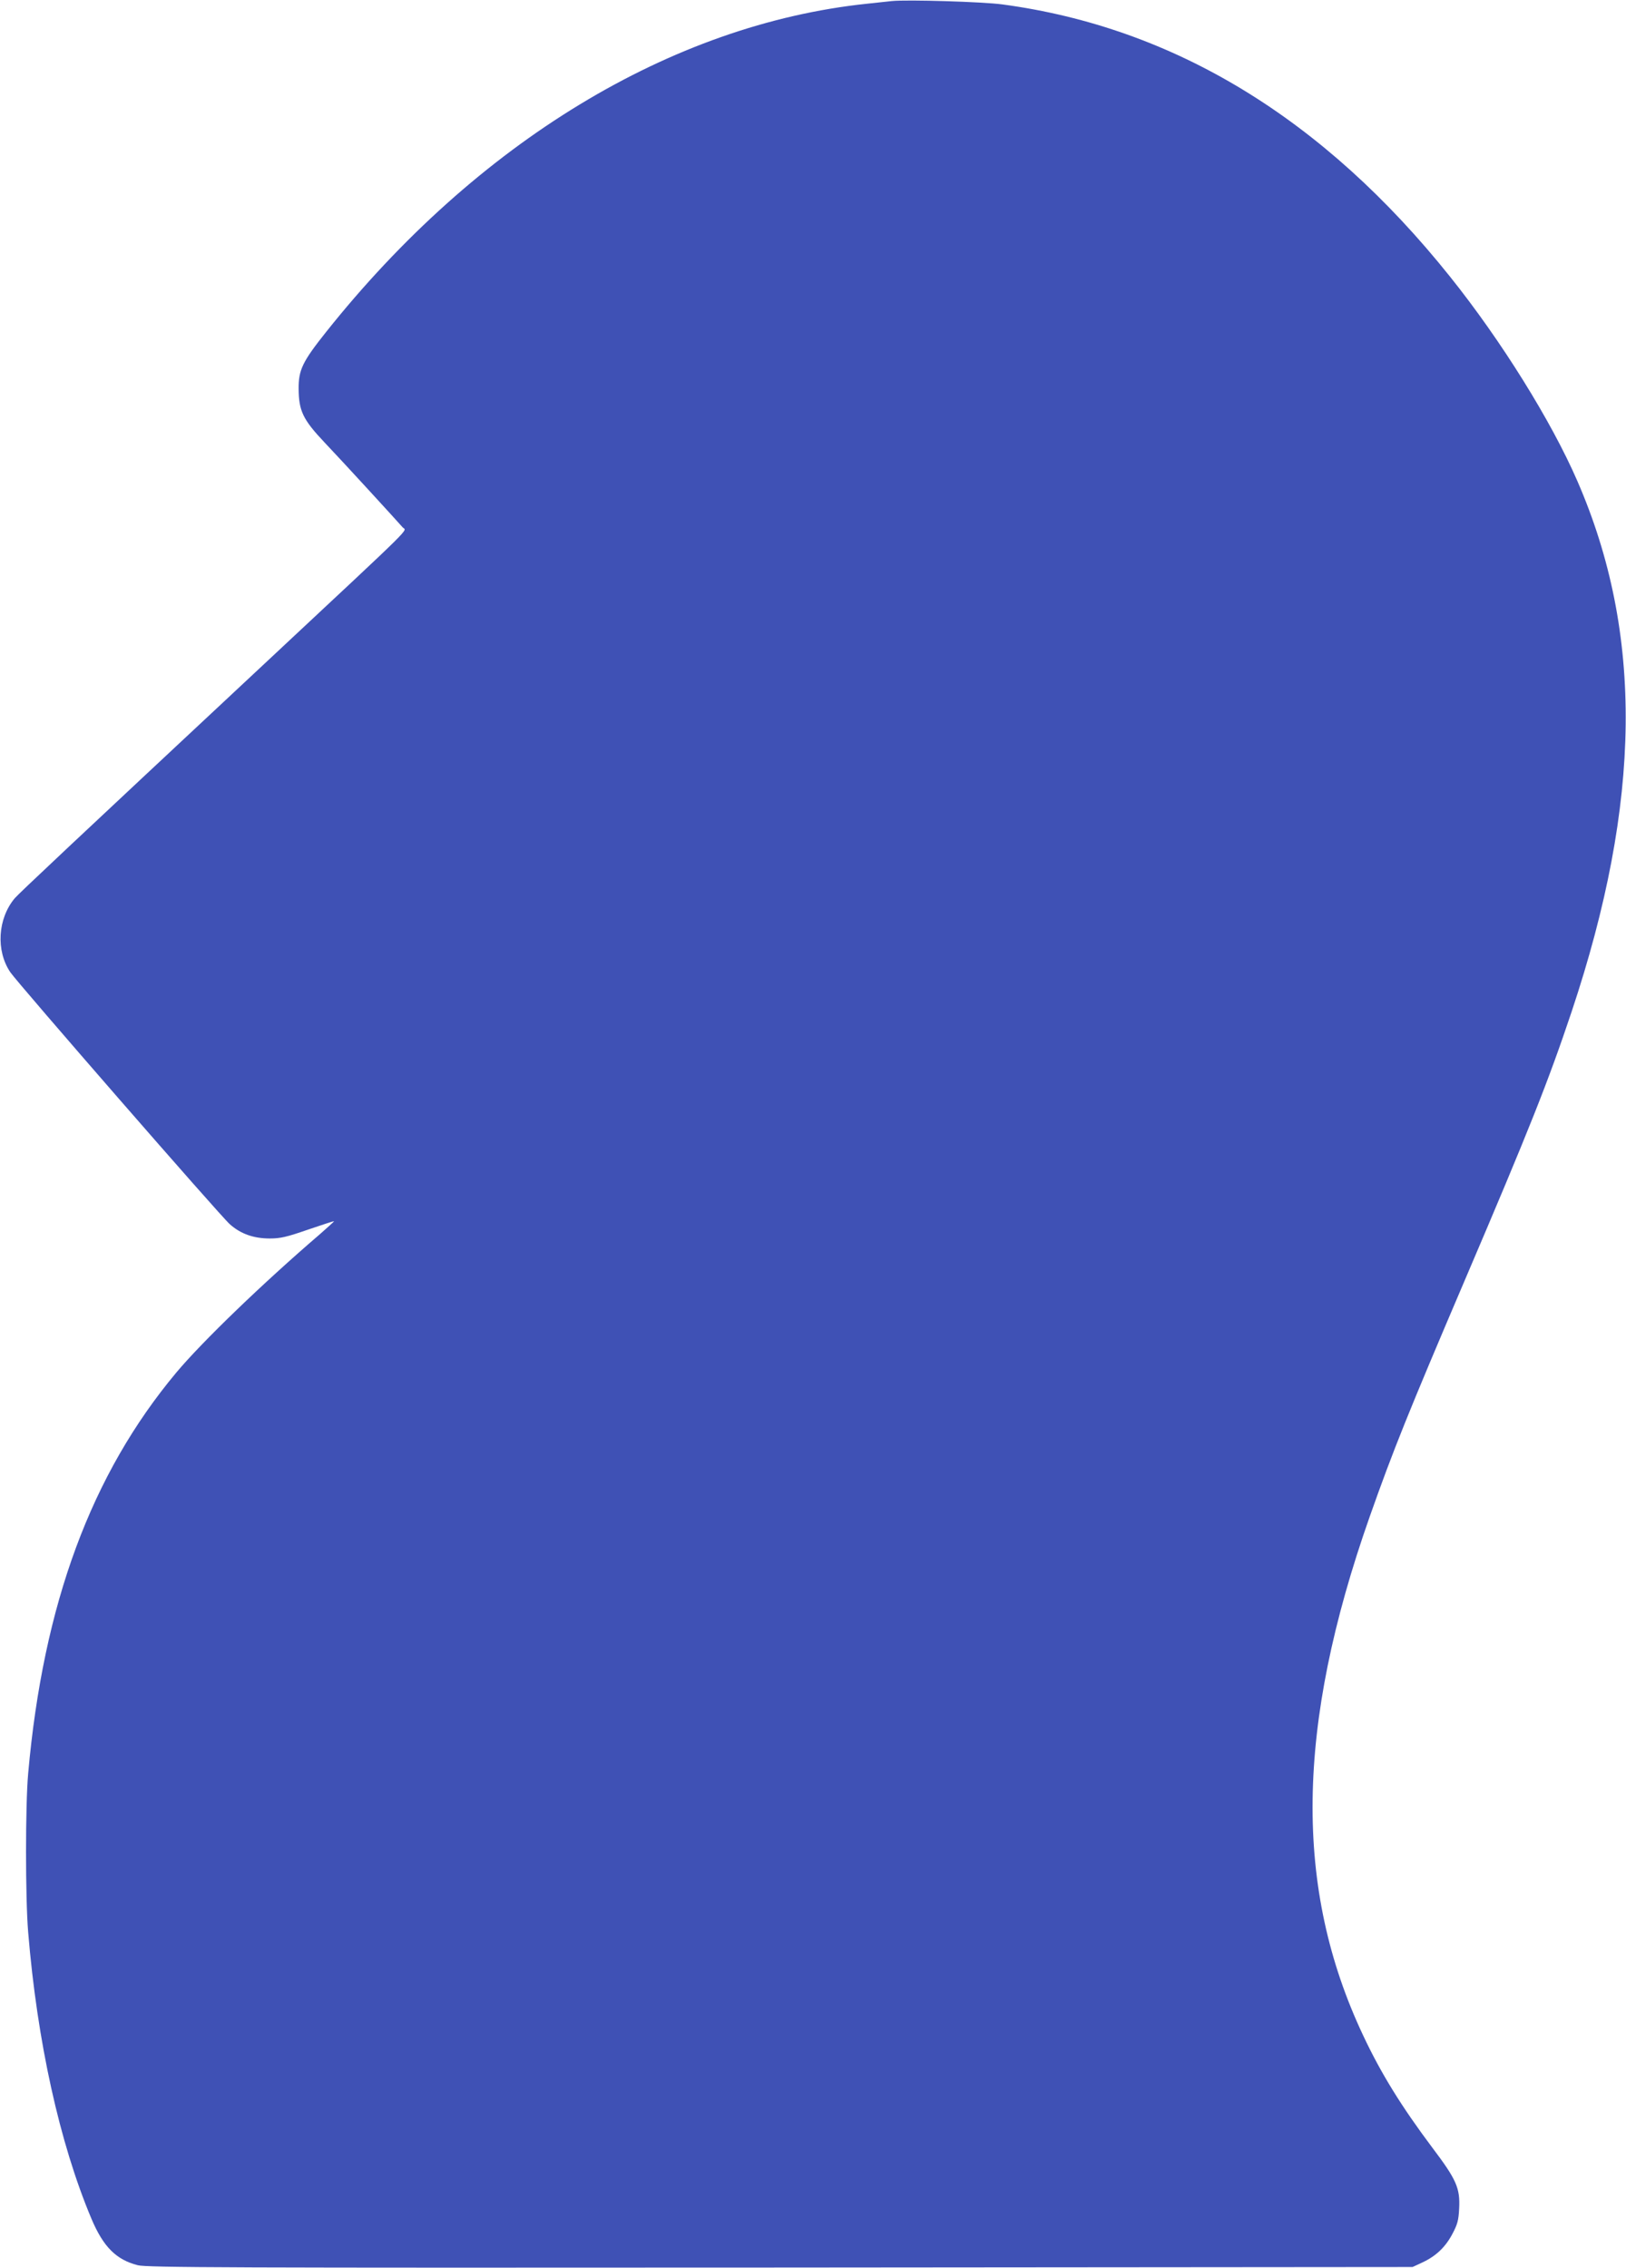 <?xml version="1.0" standalone="no"?>
<!DOCTYPE svg PUBLIC "-//W3C//DTD SVG 20010904//EN"
 "http://www.w3.org/TR/2001/REC-SVG-20010904/DTD/svg10.dtd">
<svg version="1.0" xmlns="http://www.w3.org/2000/svg"
 width="918pt" height="1280pt" viewBox="0 0 918 1280"
 preserveAspectRatio="xMidYMid meet">
<g transform="translate(0,1280) scale(0.1,-0.1)"
fill="#3f51b5" stroke="none">
<path d="M5035 12794 c-22 -2 -85 -9 -140 -15 -1104 -116 -2202 -782 -3055
-1854 -132 -166 -155 -213 -154 -320 1 -124 24 -173 147 -303 101 -106 405
-438 440 -478 21 -26 99 51 -753 -745 -1129 -1054 -1414 -1322 -1437 -1349
-96 -115 -107 -295 -25 -417 41 -61 1187 -1377 1239 -1422 61 -55 135 -81 226
-81 60 0 95 8 216 50 80 27 145 49 147 47 1 -1 -35 -33 -79 -72 -323 -277
-666 -608 -811 -781 -481 -575 -752 -1307 -837 -2264 -16 -176 -16 -704 0
-895 51 -617 177 -1189 357 -1617 67 -159 140 -232 262 -263 51 -13 504 -15
3627 -13 l3570 3 56 26 c77 36 130 87 169 161 28 53 35 76 38 143 6 115 -15
163 -151 343 -174 232 -290 419 -391 634 -392 831 -381 1741 37 2928 133 377
219 590 535 1330 368 861 473 1126 605 1520 396 1186 407 2135 32 2996 -147
338 -429 791 -718 1152 -714 893 -1559 1407 -2527 1537 -109 15 -538 28 -625
19z"/>
</g>
</svg>
